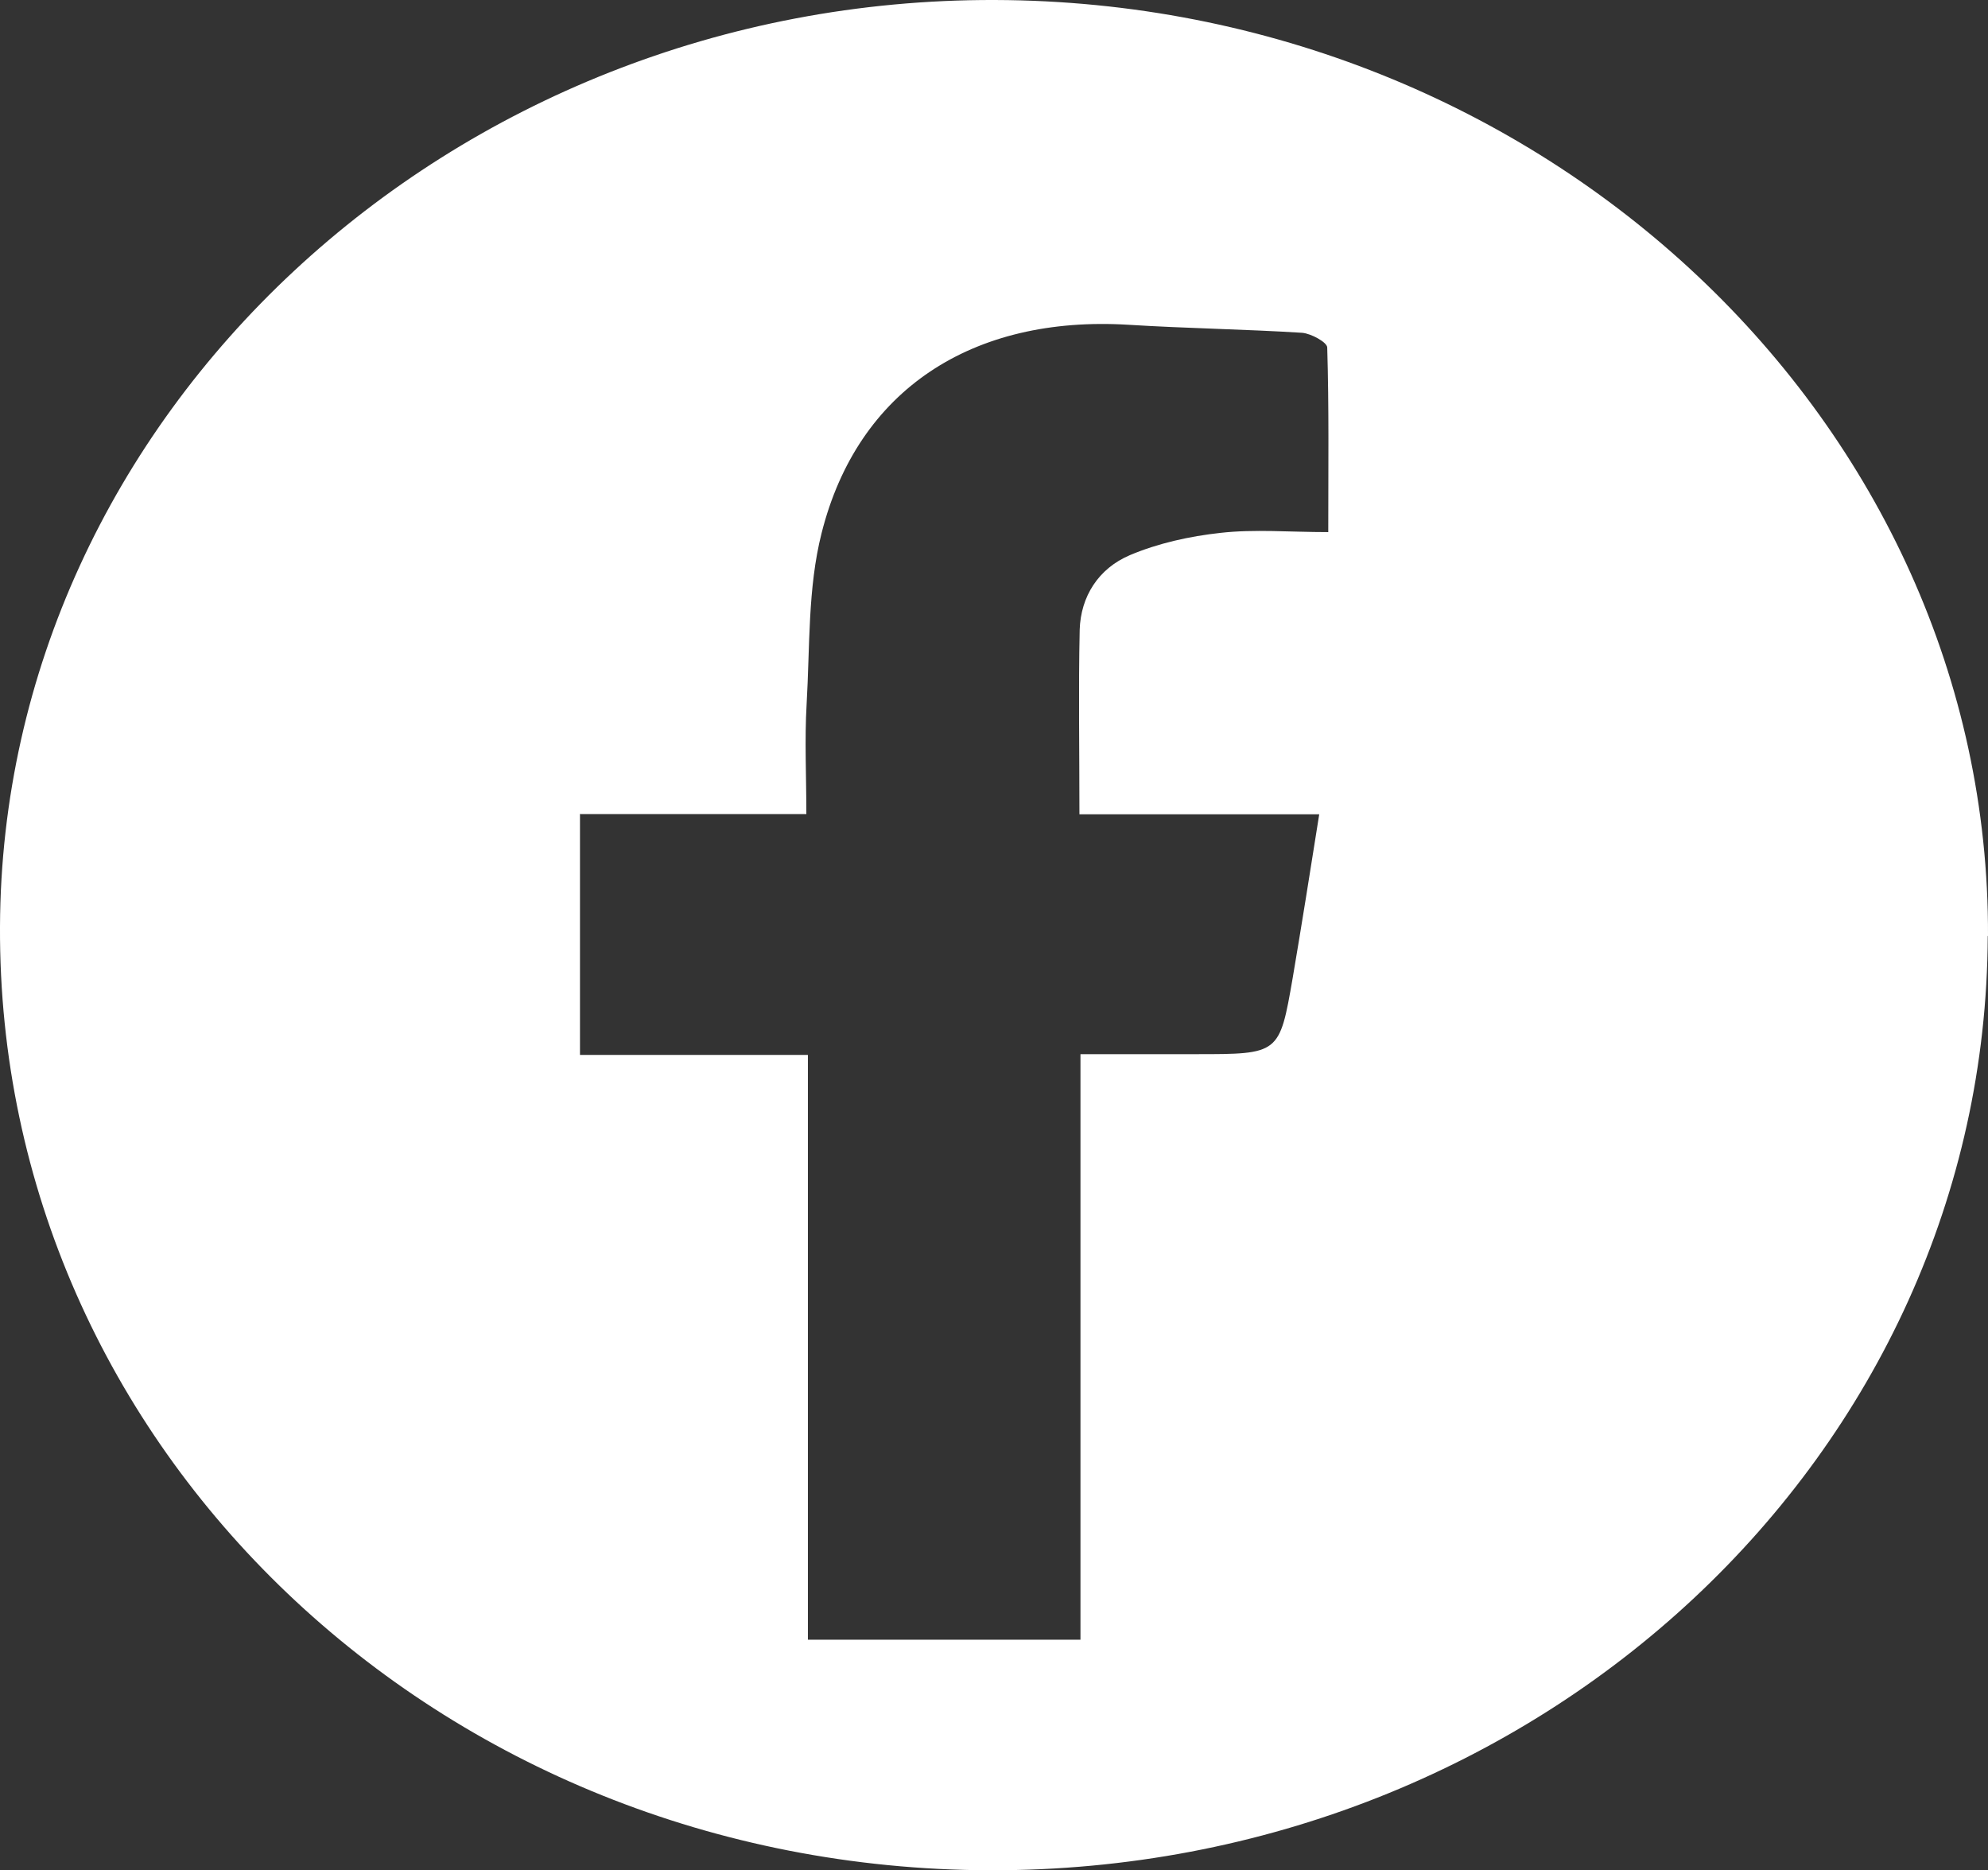 <?xml version="1.0" encoding="UTF-8"?>
<svg xmlns="http://www.w3.org/2000/svg" id="Livello_2" data-name="Livello 2" viewBox="0 0 77.02 72.43">
  <rect x="0" y="0" width="77.02" height="72.43" fill="#333333" stroke="none"/>
  <defs>
    <style>
      .cls-1 {
        fill: #fff;
      }
    </style>
  </defs>
  <g id="Livello_1-2" data-name="Livello 1">
    <path class="cls-1" d="M22.47,31.51v9.35h8.83v22.65h10.56v-22.68h4.48c3.22,0,3.23,0,3.74-2.94,.35-2.06,.68-4.14,1.03-6.35h-9.29c0-2.53-.04-4.84,.01-7.15,.04-1.28,.72-2.37,1.95-2.89,1.09-.46,2.31-.73,3.5-.86,1.32-.15,2.68-.03,4.18-.03,0-2.48,.03-4.82-.04-7.15,0-.2-.62-.54-.97-.57-2.24-.14-4.48-.17-6.72-.31-6.05-.37-10.5,2.51-11.9,8.07-.54,2.13-.45,4.41-.58,6.63-.08,1.38-.01,2.77-.01,4.25h-8.76Zm54.54,4.75c-.08,20.06-17.36,36.23-38.66,36.18C17.01,72.38-.09,56.09,0,35.89,.08,16.1,17.43-.06,38.54,0c21.25,.06,38.55,16.37,38.48,36.25"></path>
  </g>
</svg>
